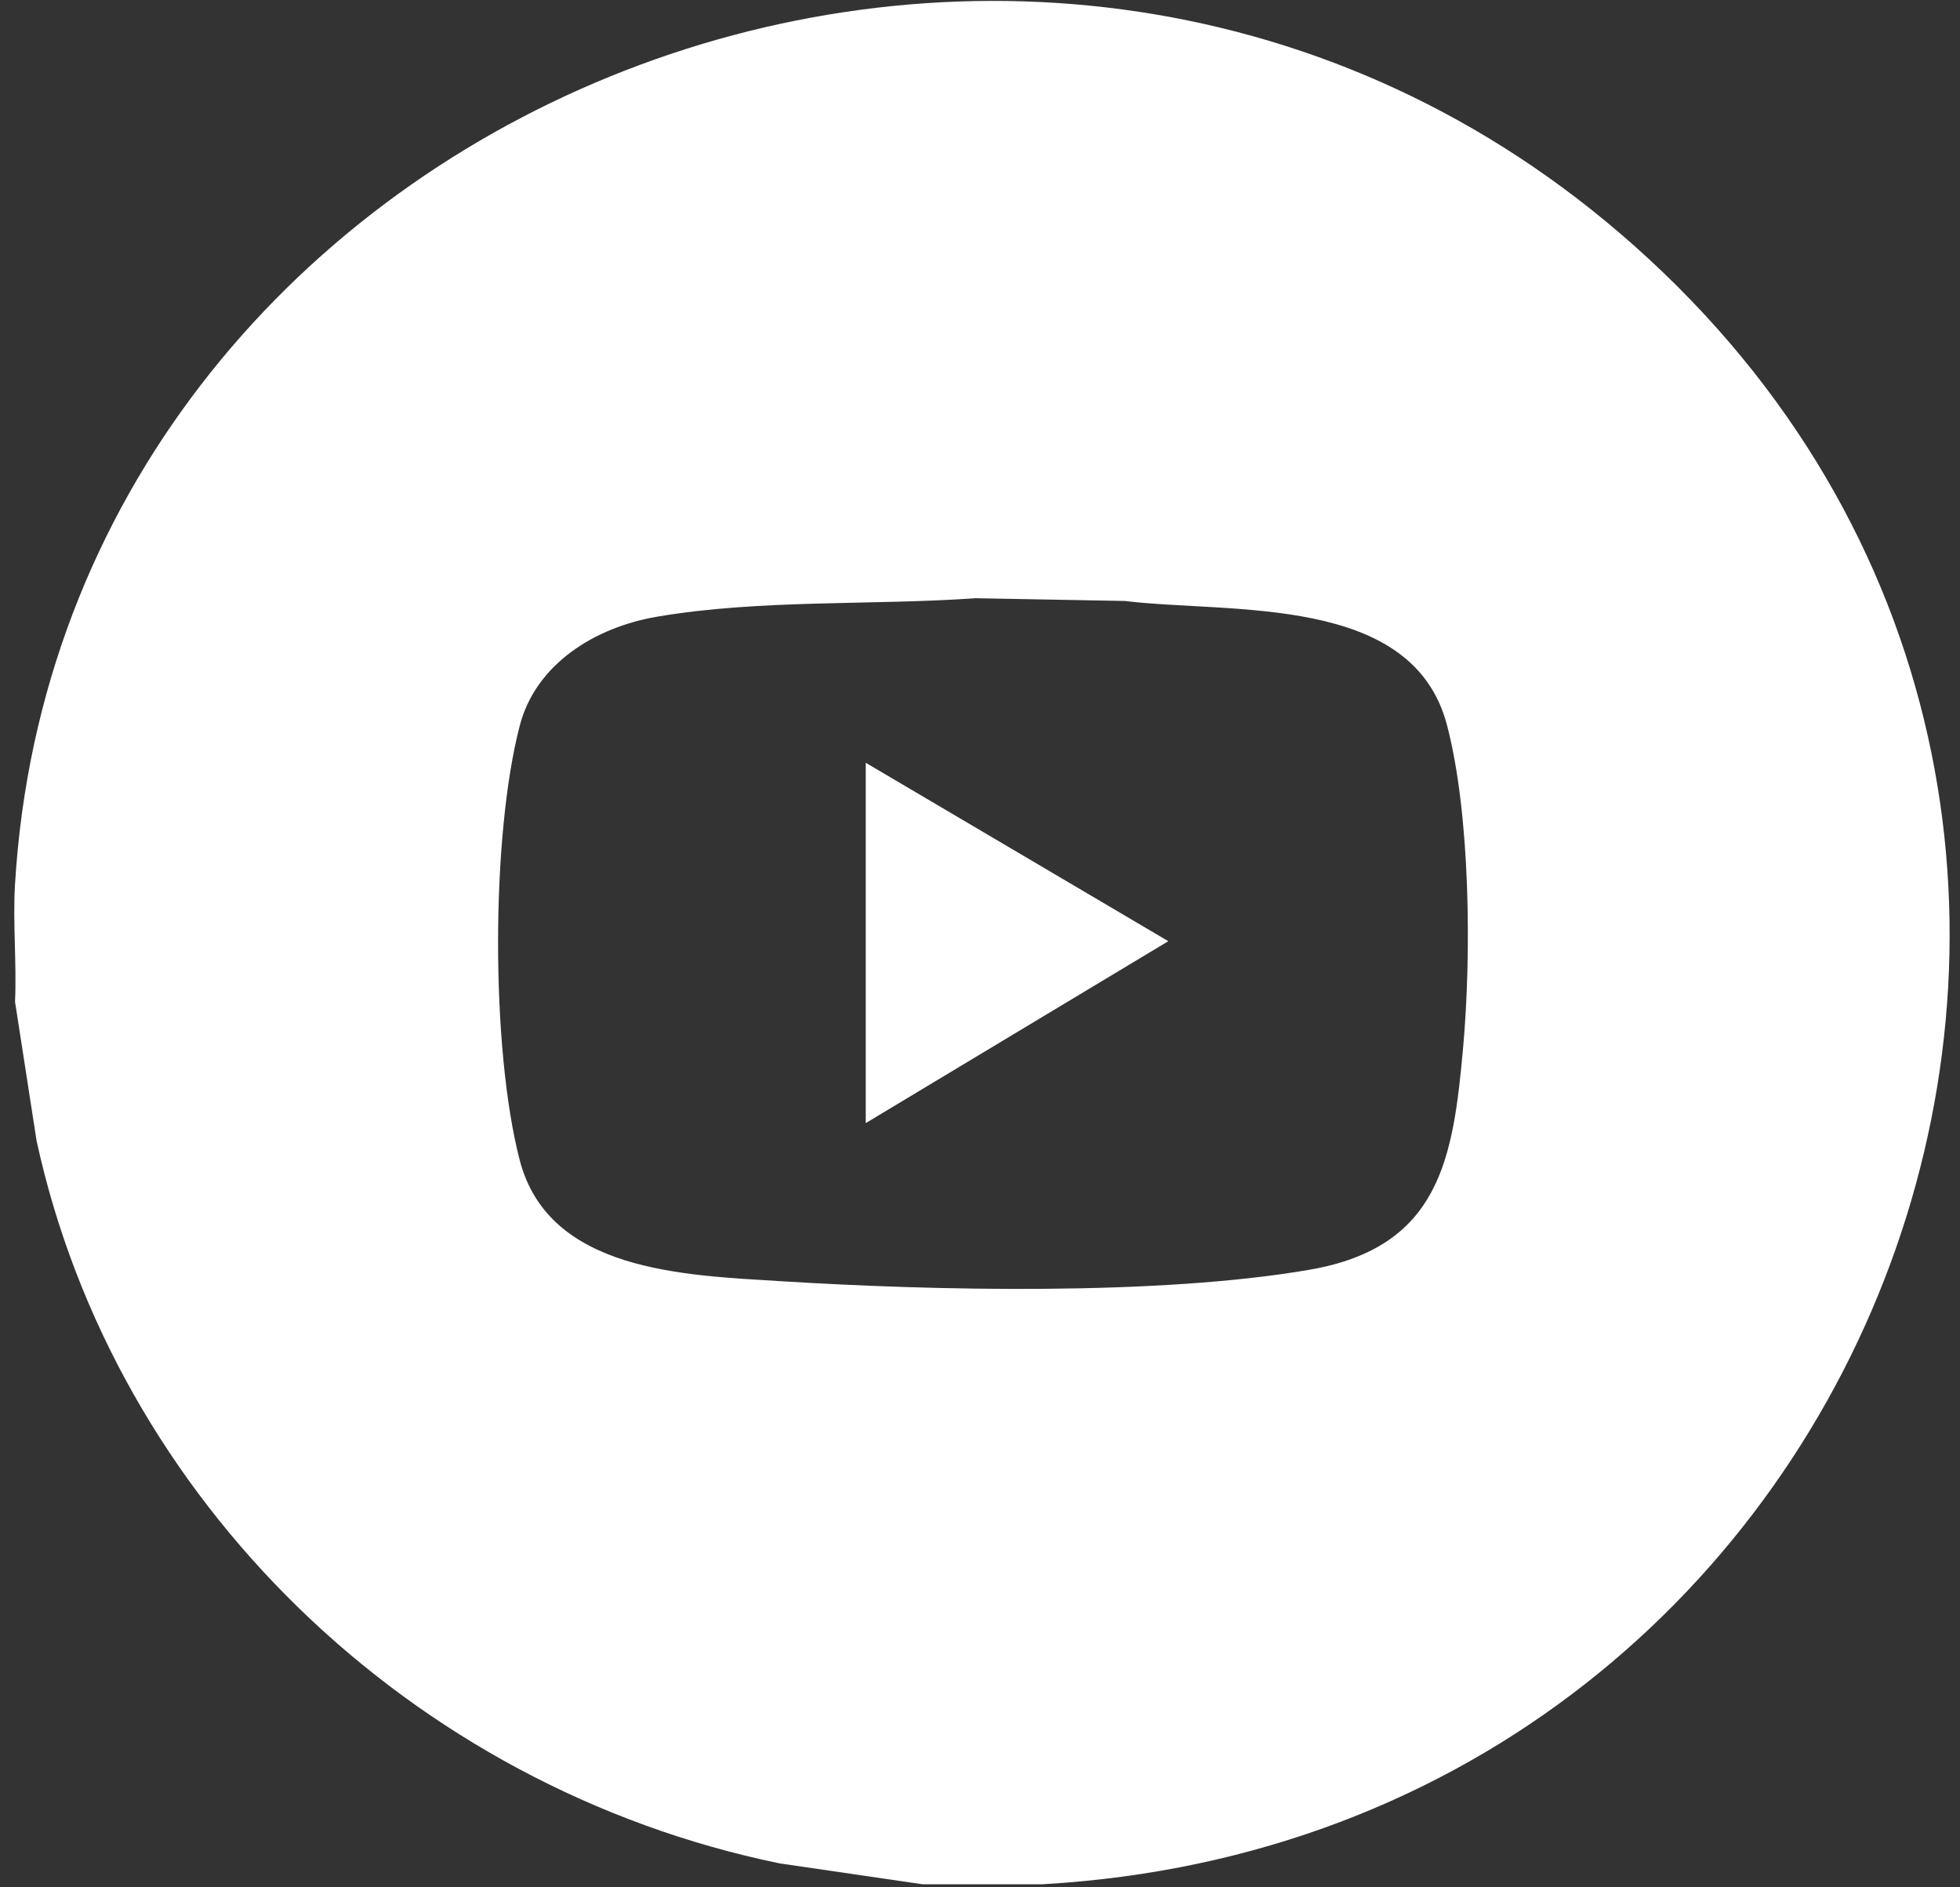 <svg width="27" height="26" viewBox="0 0 27 26" fill="none" xmlns="http://www.w3.org/2000/svg">
<rect x="0" y="0" width="27" height="26" fill="#333333" stroke="none"/>
<path d="M14.375 25.958H12.708L10.738 25.67C5.654 24.621 1.581 20.663 0.504 15.716L0.207 13.8C0.231 13.264 0.175 12.713 0.207 12.179C0.846 1.559 14.047 -3.876 22.316 3.214C31.249 10.872 26.162 25.274 14.375 25.957V25.958ZM13.428 8.242C12.009 8.341 10.457 8.255 9.05 8.496C8.198 8.641 7.38 9.145 7.159 10C6.762 11.53 6.762 14.45 7.159 15.981C7.558 17.522 9.432 17.567 10.755 17.65C12.873 17.782 15.97 17.85 18.04 17.492C19.84 17.181 20.018 15.954 20.155 14.433C20.27 13.159 20.256 11.224 19.933 9.989C19.458 8.175 16.961 8.457 15.494 8.279L13.428 8.241V8.242Z" fill="white"/>
<path d="M11.926 10.508L16.094 12.966L11.926 15.472V10.508Z" fill="white"/>
</svg>
